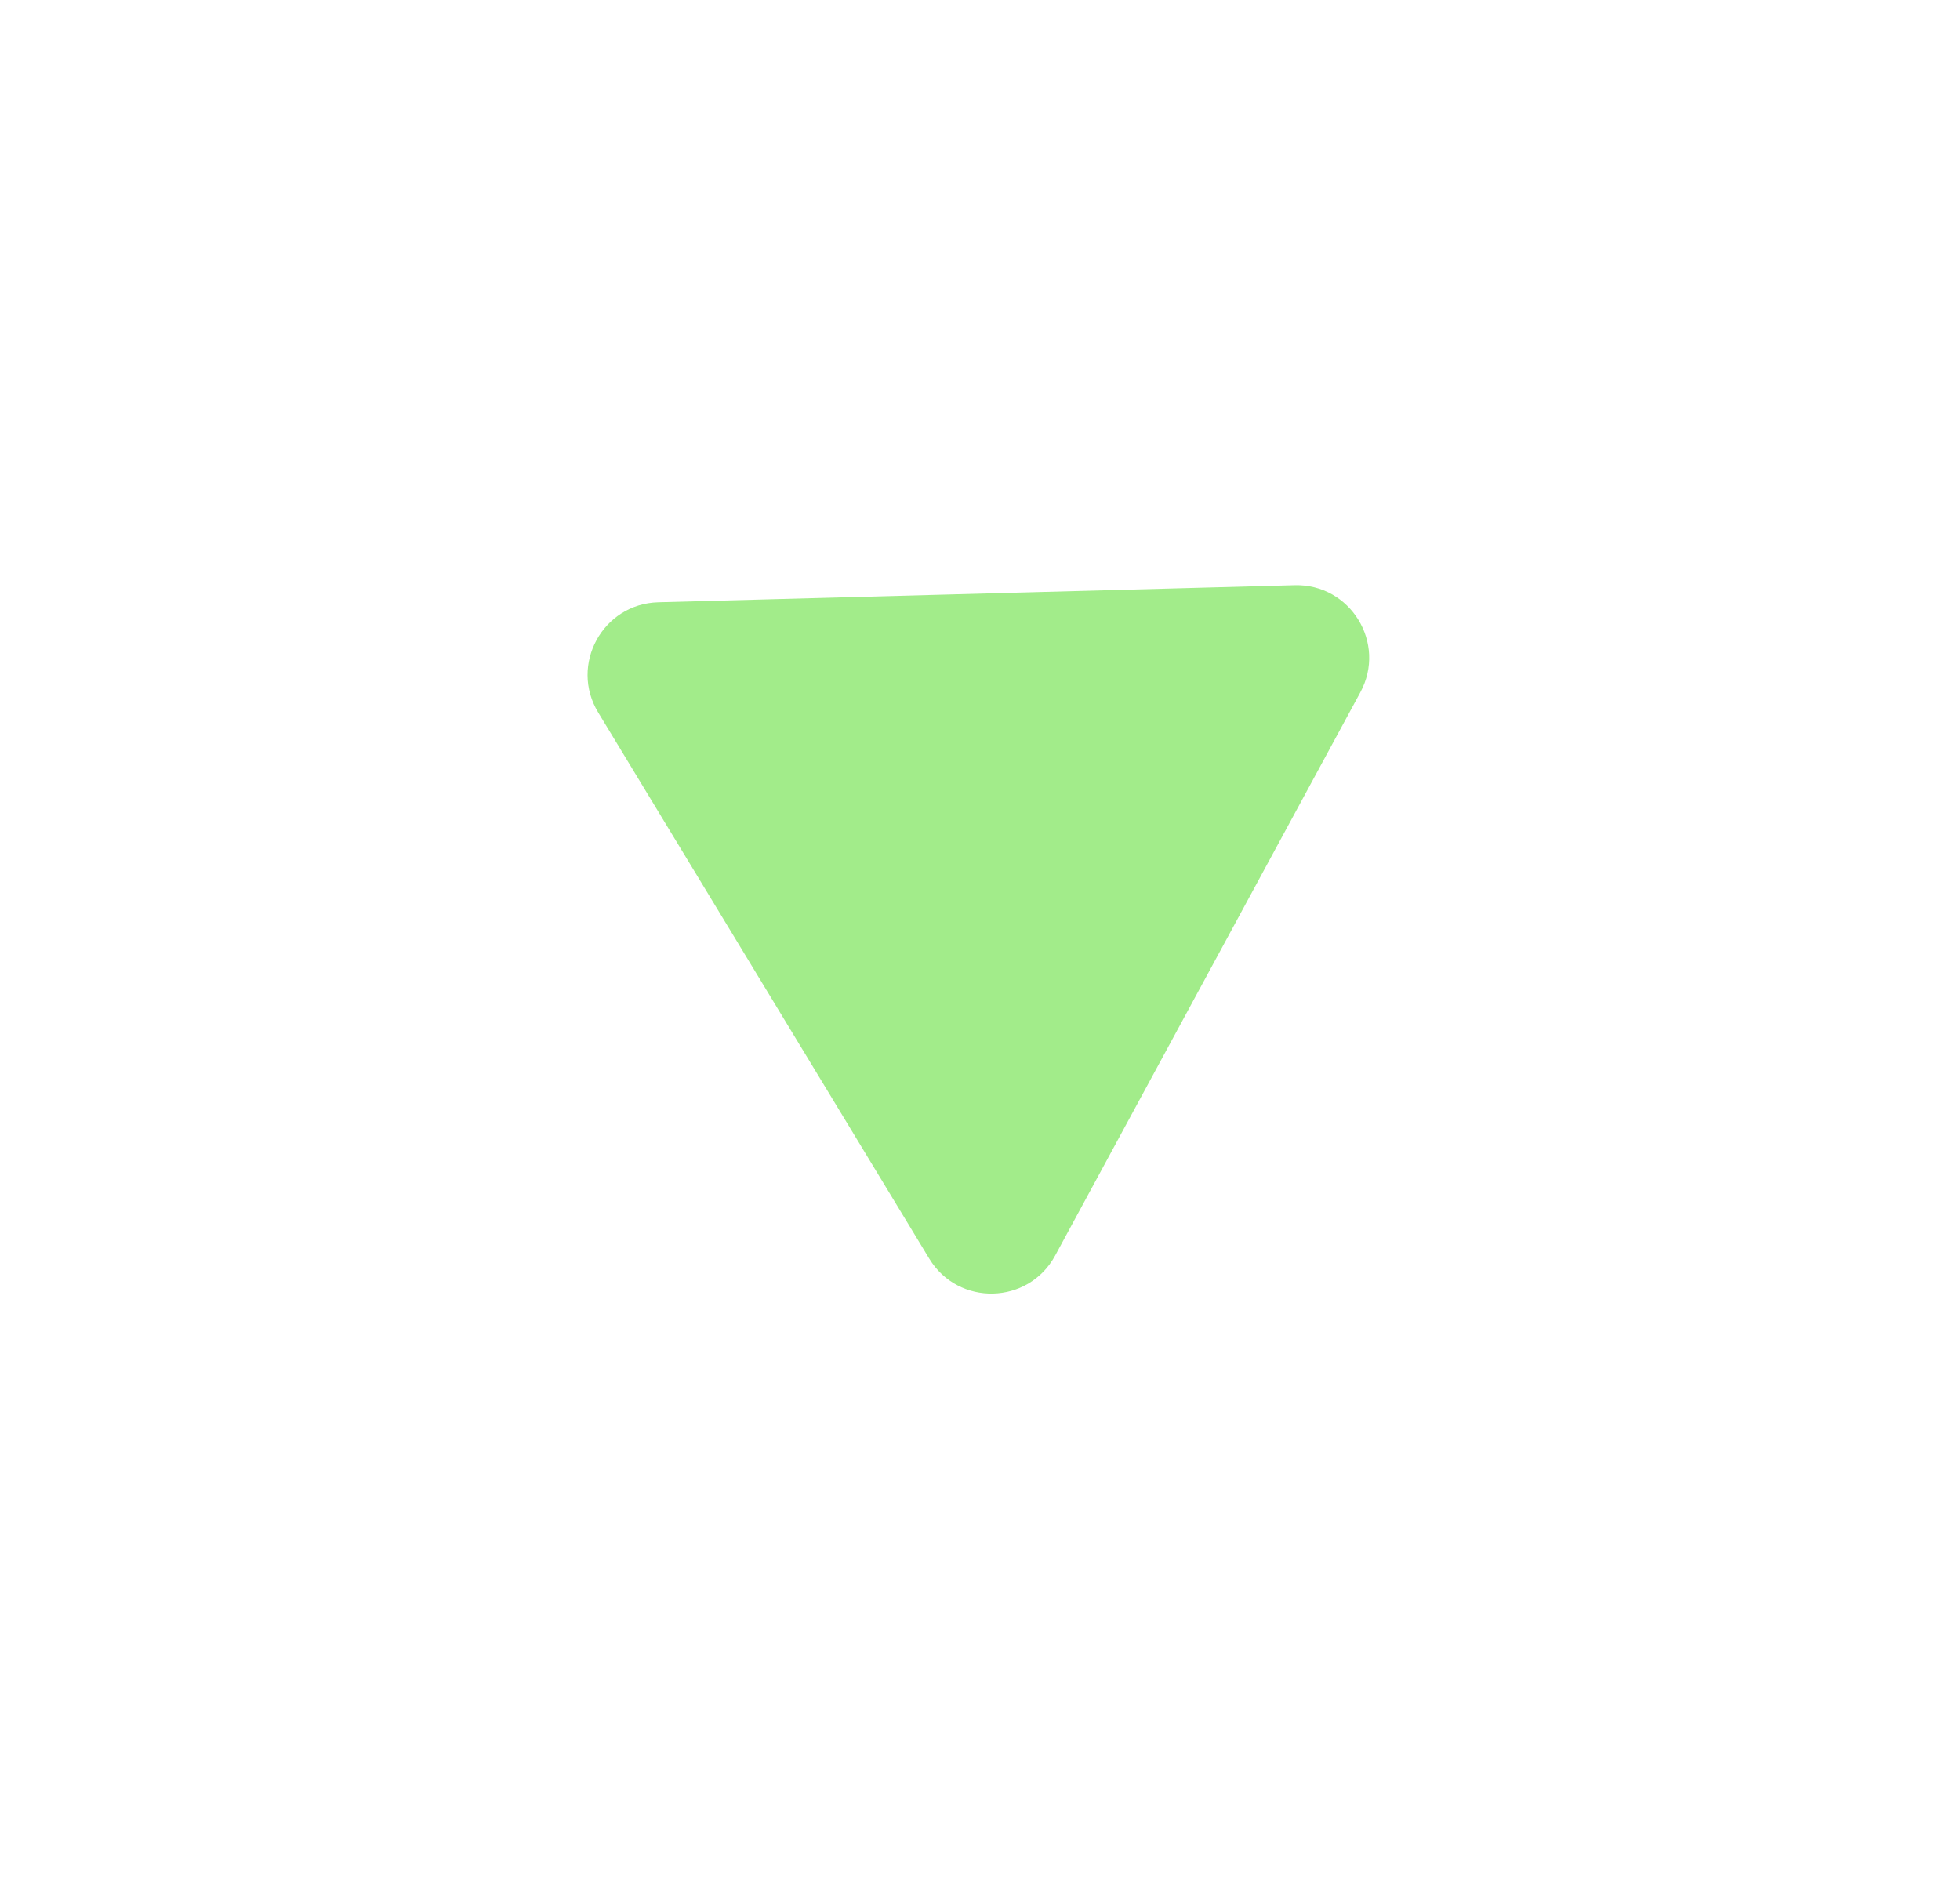 <svg width="135" height="130" viewBox="0 0 135 130" fill="none" xmlns="http://www.w3.org/2000/svg">
<g filter="url(#filter0_d_6136_140703)">
<path d="M72.676 76.484C70.837 79.88 66.006 79.997 64.004 76.694L41.202 39.075C39.213 35.794 41.508 31.588 45.343 31.485L89.165 30.309C93.013 30.205 95.529 34.305 93.696 37.689L72.676 76.484Z" fill="#A2EC8A"/>
</g>
<defs>
<filter id="filter0_d_6136_140703" x="0.471" y="0.307" width="133.836" height="128.797" filterUnits="userSpaceOnUse" color-interpolation-filters="sRGB">
<feFlood flood-opacity="0" result="BackgroundImageFix"/>
<feColorMatrix in="SourceAlpha" type="matrix" values="0 0 0 0 0 0 0 0 0 0 0 0 0 0 0 0 0 0 127 0" result="hardAlpha"/>
<feOffset dy="10"/>
<feGaussianBlur stdDeviation="20"/>
<feColorMatrix type="matrix" values="0 0 0 0 0.153 0 0 0 0 0.486 0 0 0 0 0.039 0 0 0 0.2 0"/>
<feBlend mode="normal" in2="BackgroundImageFix" result="effect1_dropShadow_6136_140703"/>
<feBlend mode="normal" in="SourceGraphic" in2="effect1_dropShadow_6136_140703" result="shape"/>
</filter>
</defs>
</svg>
